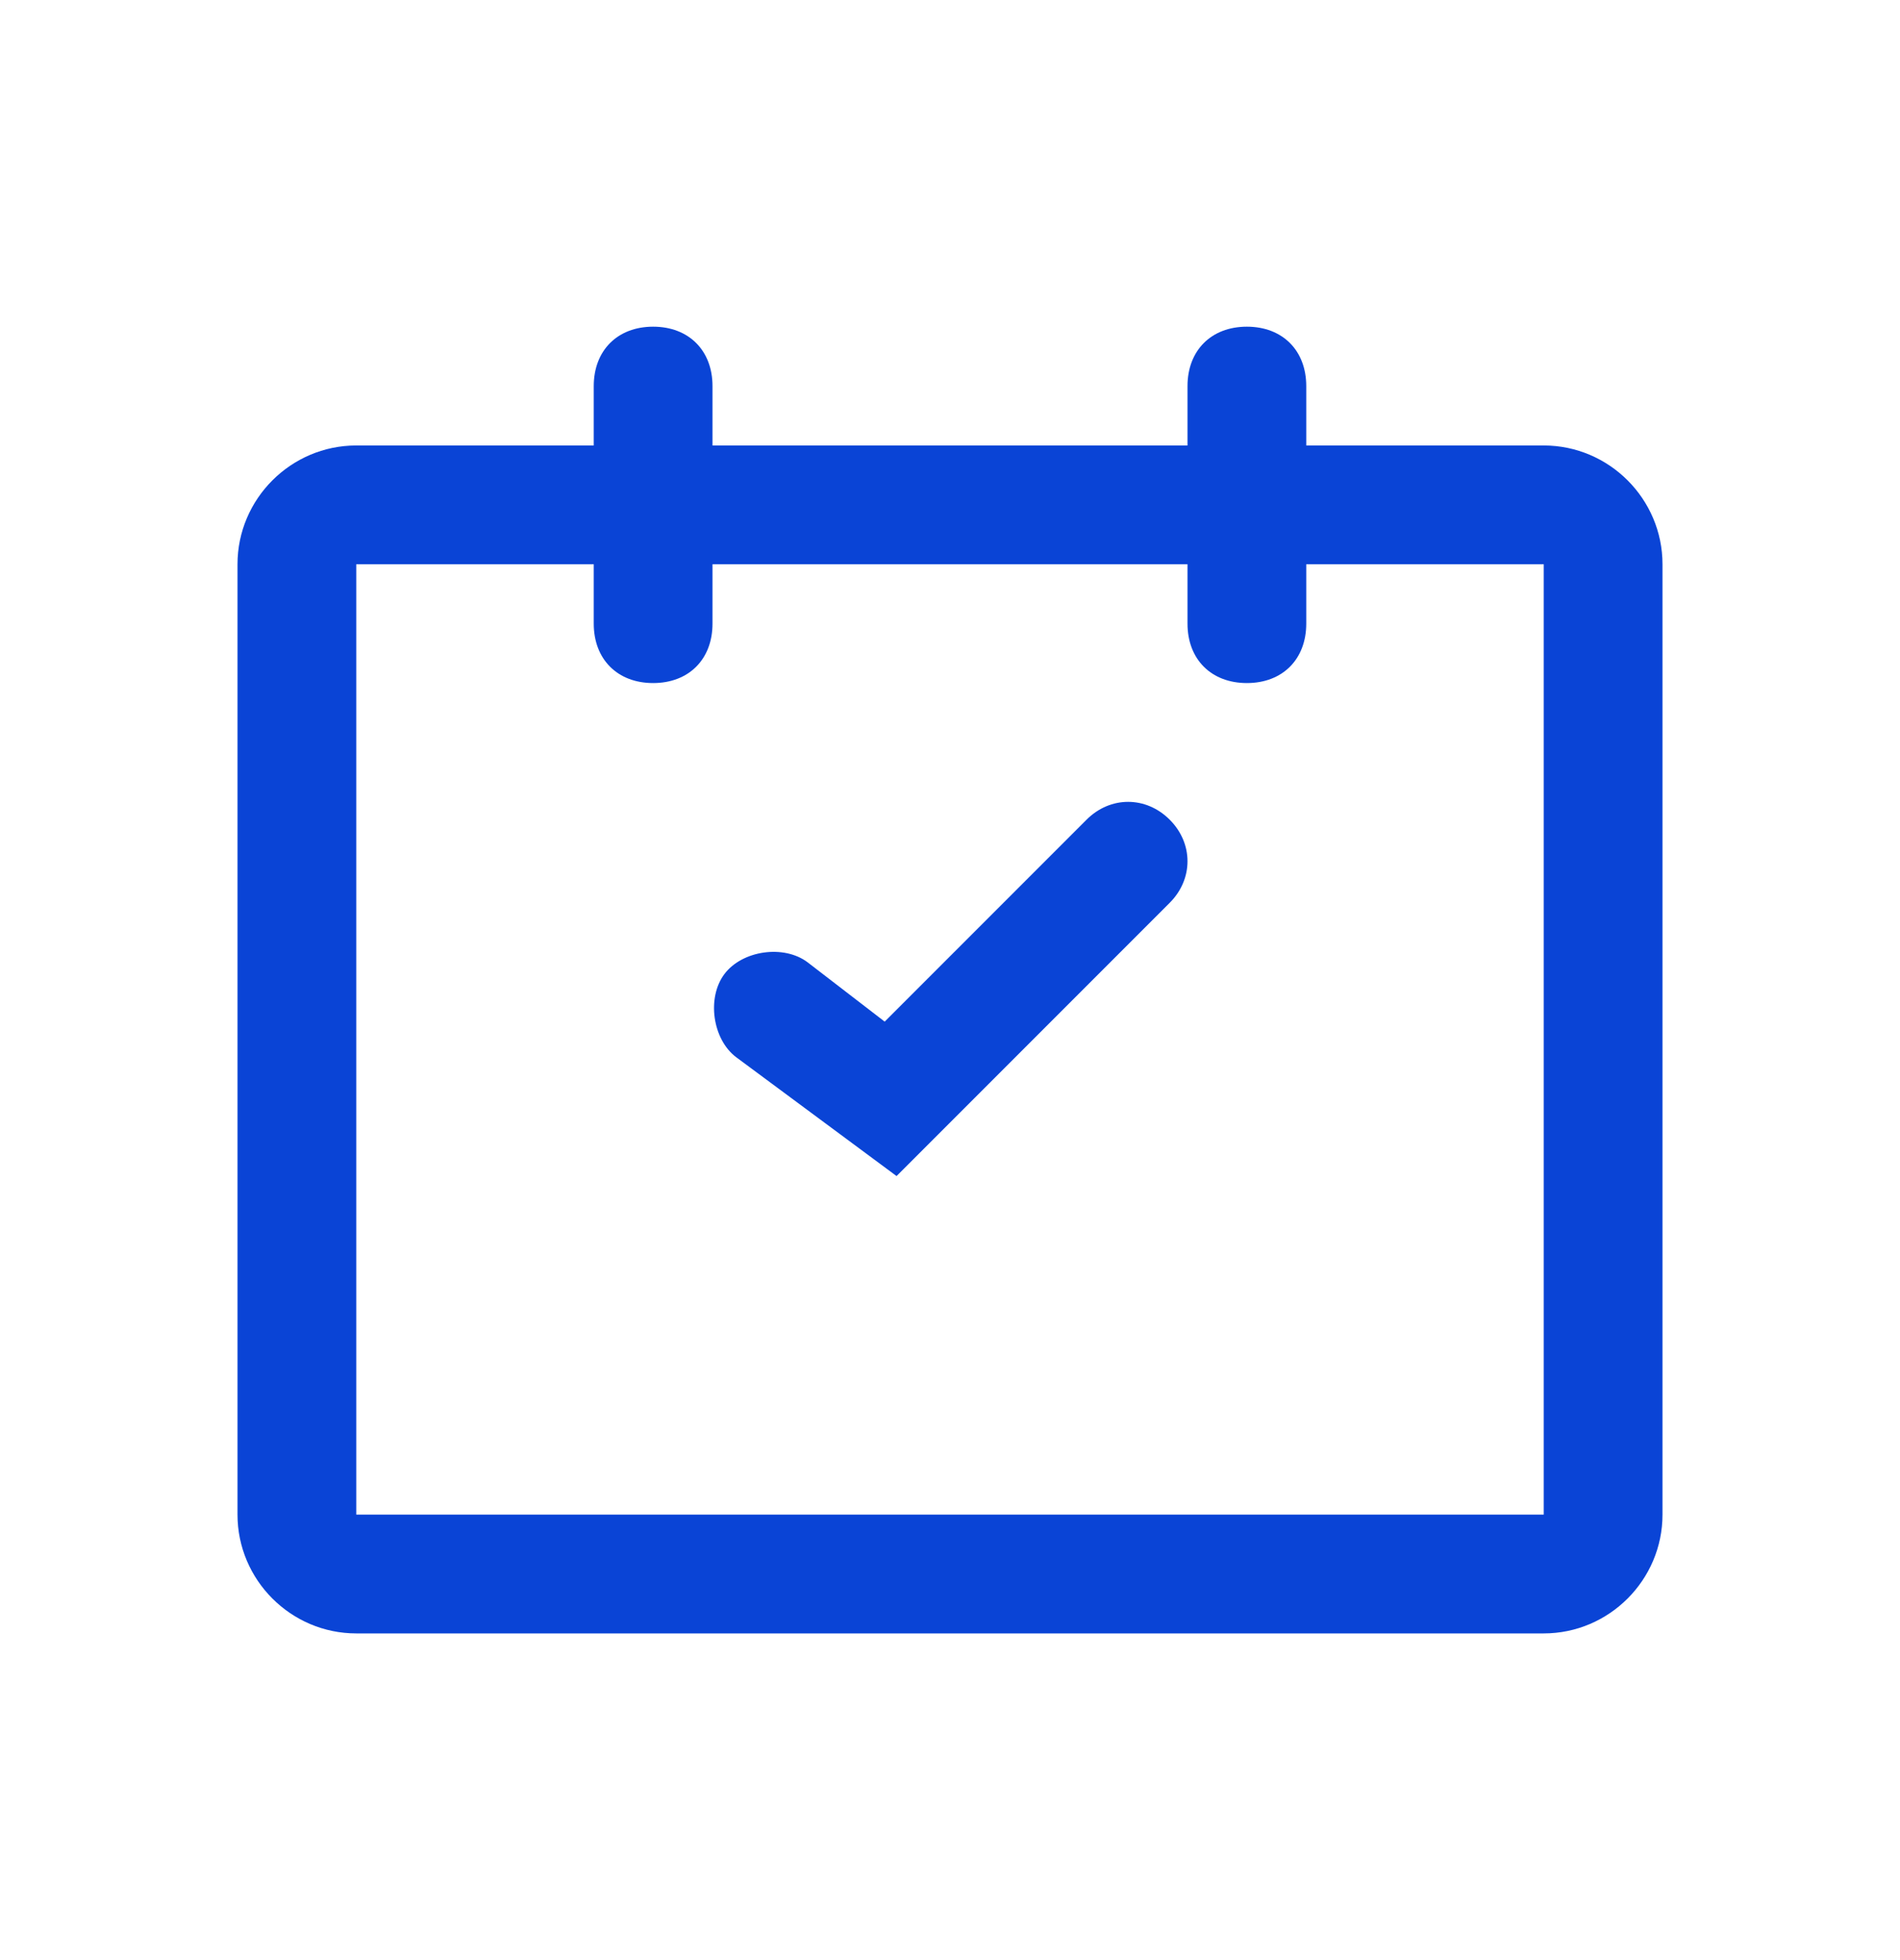 <svg width="32" height="33" viewBox="0 0 32 33" fill="none" xmlns="http://www.w3.org/2000/svg">
<path d="M26 7.5H22V6.5C22 5.9 21.6 5.5 21 5.5C20.4 5.5 20 5.9 20 6.5V7.5H12V6.5C12 5.9 11.6 5.5 11 5.5C10.4 5.5 10 5.9 10 6.5V7.5H6C4.9 7.5 4 8.4 4 9.5V25.5C4 26.6 4.9 27.5 6 27.5H26C27.1 27.5 28 26.6 28 25.5V9.5C28 8.4 27.1 7.5 26 7.5ZM26 25.5H6V9.5H10V10.5C10 11.1 10.4 11.5 11 11.5C11.6 11.5 12 11.1 12 10.5V9.5H20V10.5C20 11.1 20.4 11.5 21 11.5C21.6 11.5 22 11.1 22 10.5V9.5H26V25.5Z" fill="#0A44D6"/>
<path d="M18.3 13.8L14.9 17.2L13.6 16.2C13.2 15.9 12.5 16 12.2 16.4C11.9 16.8 12 17.5 12.4 17.8L15.1 19.8L19.7 15.2C20.1 14.8 20.1 14.2 19.7 13.8C19.3 13.4 18.7 13.4 18.3 13.8Z" fill="#0A44D6"/>
</svg>
